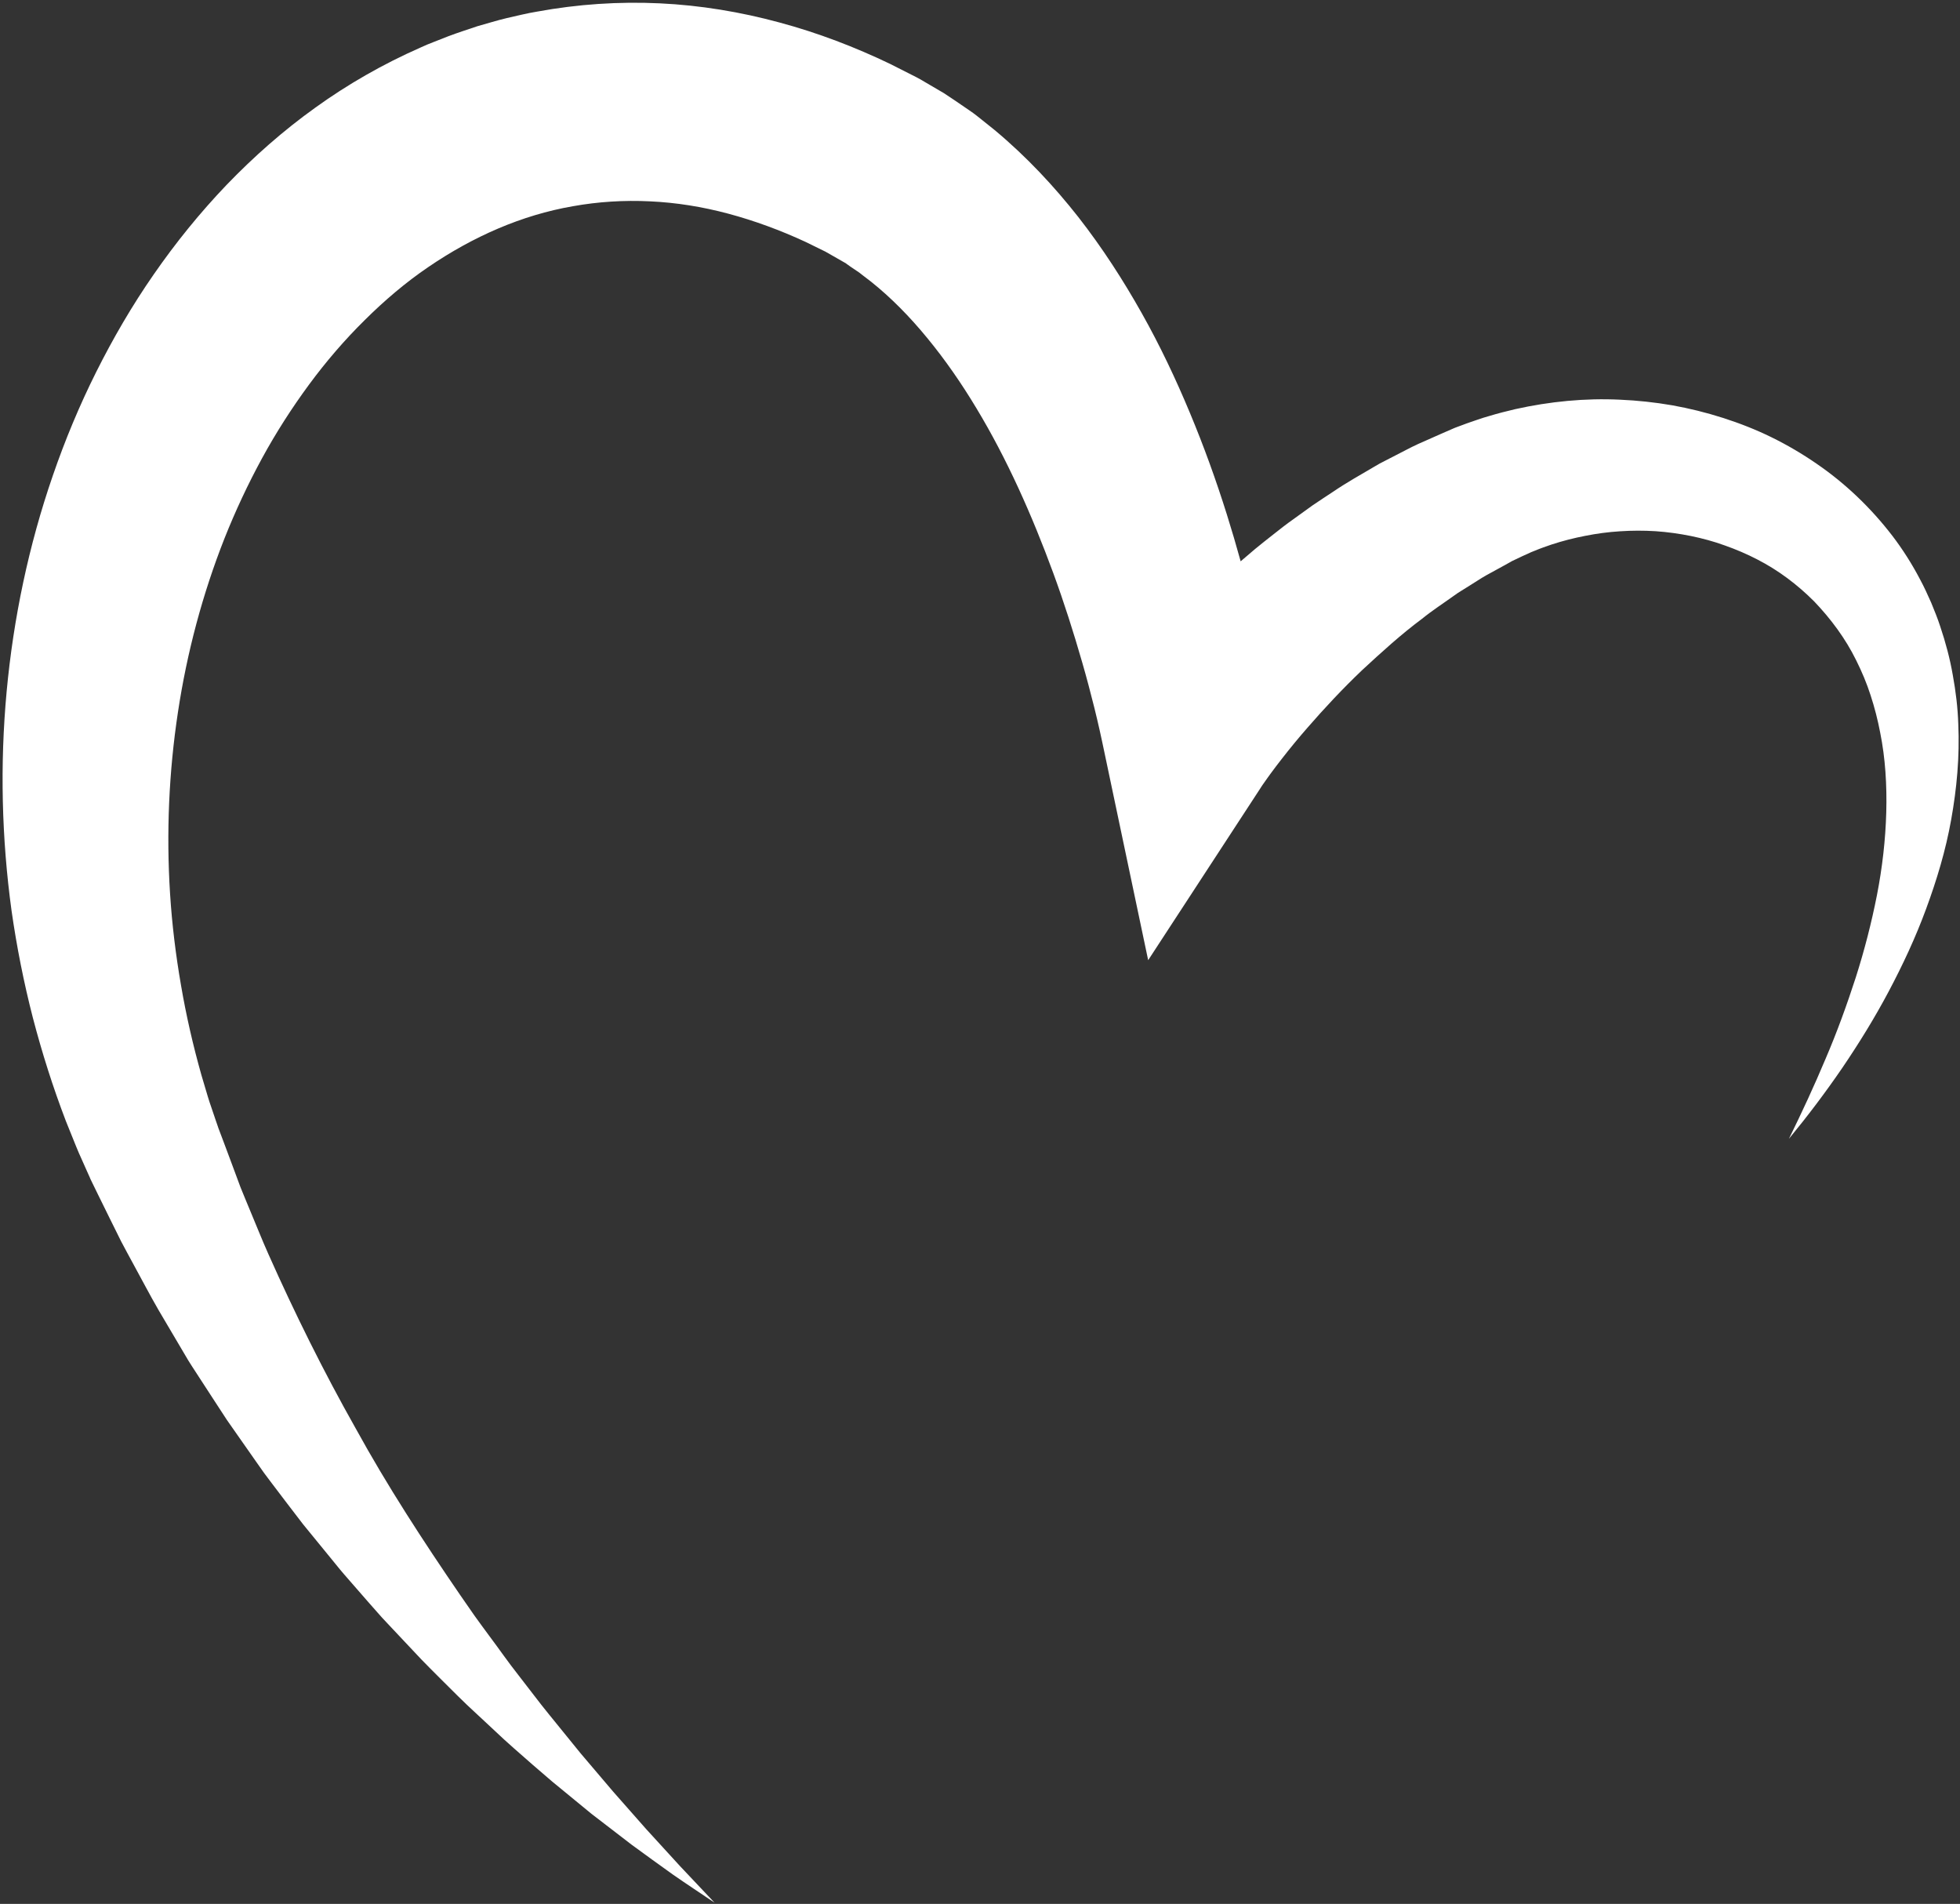 <svg xmlns="http://www.w3.org/2000/svg" xmlns:xlink="http://www.w3.org/1999/xlink" width="416" zoomAndPan="magnify" viewBox="0 0 312 303" height="404" preserveAspectRatio="xMidYMid meet" version="1.0"><rect x="0" y="0" width="312" height="303" fill="#333333" stroke="none"/><defs><g/><clipPath id="0b0da344e0"><path d="M 0 0.18 L 312 0.18 L 312 303 L 0 303 Z M 0 0.18 " clip-rule="nonzero"/></clipPath></defs><g clip-path="url(#0b0da344e0)"><path fill="#ffffff" d="M 311.727 115.246 C 311.645 112.66 311.332 110.051 310.855 107.449 C 310.406 104.848 309.715 102.254 308.855 99.703 C 308.441 98.418 307.926 97.168 307.41 95.906 C 306.855 94.668 306.301 93.422 305.645 92.215 C 304.375 89.789 302.898 87.449 301.219 85.254 C 297.848 80.867 293.781 76.953 289.188 73.809 C 286.898 72.227 284.492 70.816 281.996 69.59 C 279.496 68.363 276.902 67.348 274.258 66.504 C 271.609 65.656 268.906 64.988 266.172 64.5 C 263.434 64.027 260.66 63.73 257.879 63.609 C 252.312 63.34 246.699 63.895 241.211 65.113 C 239.844 65.441 238.477 65.773 237.125 66.188 L 236.109 66.488 L 235.012 66.855 L 233.922 67.23 L 233.398 67.414 L 232.992 67.566 L 232.168 67.871 L 231.762 68.023 L 231.559 68.102 L 231.453 68.145 L 231.133 68.285 L 229.332 69.07 L 225.734 70.664 C 224.543 71.207 223.41 71.836 222.246 72.422 L 220.508 73.316 L 219.637 73.766 L 218.801 74.25 C 216.574 75.559 214.293 76.836 212.172 78.281 C 211.105 78.996 210.012 79.688 208.953 80.418 L 205.832 82.668 C 204.777 83.406 203.781 84.195 202.777 84.988 C 201.781 85.785 200.758 86.559 199.781 87.379 C 199.012 88.02 198.25 88.676 197.492 89.332 C 196.809 86.848 196.078 84.371 195.305 81.906 C 193.594 76.457 191.645 71.047 189.406 65.688 C 187.172 60.332 184.66 55.008 181.727 49.805 C 178.797 44.598 175.5 39.473 171.66 34.555 C 167.809 29.656 163.422 24.945 158.348 20.711 L 156.406 19.156 C 155.75 18.637 155.152 18.129 154.332 17.582 L 152.012 15.996 L 150.254 14.824 L 149.816 14.57 L 148.09 13.559 L 147.23 13.055 L 146.801 12.801 L 146.582 12.672 C 145.492 12.074 146.207 12.473 145.934 12.32 L 145.805 12.254 L 141.684 10.168 C 136.109 7.492 130.223 5.23 124.074 3.578 C 117.934 1.91 111.527 0.836 105.023 0.531 C 98.523 0.223 91.938 0.664 85.5 1.848 C 83.883 2.105 82.301 2.52 80.703 2.871 C 79.113 3.246 77.555 3.738 75.984 4.176 C 74.441 4.699 72.891 5.191 71.371 5.766 L 69.105 6.656 L 67.977 7.105 L 66.867 7.598 C 60.949 10.207 55.363 13.41 50.223 17.109 C 45.074 20.793 40.375 24.957 36.082 29.41 C 31.805 33.879 27.945 38.66 24.488 43.648 C 21.02 48.633 17.992 53.855 15.312 59.203 C 12.633 64.555 10.348 70.059 8.418 75.66 C 4.551 86.852 2.137 98.43 1.055 110.07 C -0.02 121.711 0.262 133.422 1.836 144.914 C 2.656 150.656 3.781 156.344 5.223 161.941 C 6.68 167.527 8.426 173.027 10.484 178.406 L 12.156 182.547 C 12.438 183.27 12.707 183.828 12.98 184.445 L 13.793 186.273 L 14.203 187.184 L 14.305 187.414 L 14.422 187.695 L 14.48 187.809 L 14.707 188.277 L 15.617 190.141 L 17.449 193.863 L 19.289 197.574 C 19.93 198.801 20.598 200.012 21.254 201.227 C 22.582 203.645 23.852 206.098 25.23 208.477 L 29.434 215.598 C 30.113 216.793 30.887 217.934 31.633 219.09 L 33.883 222.551 L 36.133 226 L 38.496 229.375 L 40.855 232.742 L 42.039 234.422 L 43.273 236.066 C 44.922 238.254 46.59 240.426 48.254 242.594 L 53.441 248.941 C 54.293 250.012 55.195 251.035 56.094 252.062 L 58.781 255.141 C 59.695 256.156 60.566 257.199 61.512 258.184 L 64.309 261.156 L 67.105 264.125 C 68.043 265.105 69.02 266.055 69.973 267.02 C 71.898 268.934 73.797 270.867 75.805 272.695 L 78.777 275.465 C 79.766 276.387 80.746 277.316 81.773 278.203 C 83.801 279.988 85.832 281.777 87.891 283.52 L 94.145 288.656 L 100.547 293.578 C 102.715 295.18 104.91 296.742 107.086 298.309 C 109.285 299.84 111.527 301.305 113.75 302.809 L 108.23 296.965 L 102.836 291.066 L 97.562 285.082 L 92.41 279.02 L 87.41 272.863 C 86.566 271.848 85.77 270.793 84.961 269.75 L 82.547 266.621 C 80.91 264.559 79.418 262.383 77.84 260.285 C 77.066 259.219 76.273 258.18 75.516 257.105 L 73.273 253.871 C 67.344 245.223 61.648 236.473 56.641 227.363 C 51.527 218.312 46.934 209.031 42.738 199.617 C 41.684 197.266 40.746 194.863 39.746 192.496 C 39.258 191.305 38.75 190.121 38.277 188.93 L 36.934 185.312 L 35.586 181.703 L 34.906 179.906 L 34.691 179.34 C 34.809 179.637 34.703 179.355 34.719 179.391 L 34.637 179.152 L 34.312 178.211 L 33.668 176.312 C 33.465 175.699 33.215 175.02 33.07 174.484 L 32.062 171.094 C 30.73 166.375 29.629 161.59 28.809 156.773 C 27.973 151.965 27.383 147.121 27.074 142.27 C 26.453 132.566 26.883 122.844 28.328 113.328 C 29.766 103.812 32.254 94.508 35.73 85.695 C 37.48 81.297 39.48 77.027 41.715 72.926 C 43.953 68.82 46.465 64.918 49.18 61.227 C 51.898 57.539 54.863 54.094 58.043 50.957 C 61.211 47.812 64.582 44.945 68.156 42.516 C 75.293 37.641 83.078 34.223 91.176 32.824 C 95.219 32.098 99.332 31.84 103.469 32.043 C 107.609 32.23 111.781 32.895 115.926 34.004 C 120.066 35.113 124.188 36.625 128.246 38.504 L 131.273 39.988 L 131.344 40.02 L 131.59 40.16 L 132.457 40.652 L 134.191 41.645 L 134.617 41.883 L 134.855 42.062 L 135.336 42.406 C 135.656 42.633 135.984 42.855 136.316 43.07 C 136.621 43.242 137.043 43.586 137.438 43.895 L 138.633 44.809 C 141.793 47.328 144.801 50.375 147.598 53.789 C 150.406 57.199 153.027 60.965 155.434 64.977 C 160.277 72.996 164.27 81.961 167.676 91.234 C 169.379 95.879 170.891 100.629 172.27 105.418 C 172.965 107.809 173.598 110.223 174.199 112.625 C 174.496 113.824 174.781 115.031 175.047 116.215 L 175.434 117.988 L 175.77 119.57 L 182.77 152.809 L 200.668 125.395 C 200.703 125.336 200.707 125.32 200.773 125.227 L 200.957 124.949 L 201.359 124.379 C 201.648 123.977 201.914 123.578 202.223 123.168 C 202.824 122.348 203.441 121.531 204.09 120.707 C 205.363 119.066 206.707 117.441 208.094 115.852 C 210.855 112.668 213.758 109.578 216.805 106.672 C 219.891 103.816 223.008 100.973 226.34 98.496 C 227.965 97.172 229.699 96.059 231.383 94.848 L 232.016 94.402 L 232.664 93.992 L 233.973 93.176 C 234.848 92.645 235.703 92.051 236.59 91.555 L 239.273 90.086 L 240.609 89.344 L 240.656 89.324 C 240.574 89.359 240.891 89.211 240.484 89.395 L 240.582 89.344 L 240.777 89.25 L 241.172 89.066 L 241.961 88.691 L 242.352 88.504 L 242.648 88.371 L 243.191 88.129 L 243.727 87.879 L 244.363 87.625 C 245.215 87.266 246.086 86.973 246.957 86.668 C 248.715 86.09 250.516 85.629 252.344 85.277 C 254.172 84.914 256.027 84.664 257.902 84.551 C 259.773 84.426 261.66 84.422 263.543 84.539 C 265.418 84.668 267.289 84.926 269.133 85.297 C 270.98 85.676 272.805 86.164 274.566 86.809 C 276.34 87.434 278.074 88.172 279.742 89.039 C 283.094 90.762 286.129 93.043 288.805 95.734 C 291.418 98.473 293.758 101.582 295.496 105.129 C 296.371 106.887 297.152 108.73 297.77 110.656 C 298.398 112.574 298.91 114.562 299.297 116.602 C 300.117 120.672 300.379 124.949 300.262 129.285 C 300.141 133.625 299.641 138.039 298.785 142.43 C 297.922 146.82 296.793 151.223 295.402 155.578 C 293.992 159.922 292.422 164.27 290.594 168.52 C 288.801 172.797 286.836 177.027 284.766 181.238 C 287.746 177.617 290.582 173.867 293.25 169.969 C 295.902 166.066 298.402 162.02 300.641 157.801 C 302.879 153.582 304.926 149.211 306.605 144.645 C 308.289 140.086 309.723 135.355 310.598 130.434 C 311.48 125.516 311.961 120.43 311.727 115.246 " fill-opacity="1" fill-rule="nonzero"/></g><g fill="#ffffff" fill-opacity="1"><g transform="translate(115.798, 43.425)"><g><path d="M 12.609 -12.156 C 12.609 -13.094 12.938 -13.891 13.594 -14.547 C 14.258 -15.211 15.062 -15.547 16 -15.547 C 16.938 -15.547 17.734 -15.211 18.391 -14.547 C 19.055 -13.891 19.391 -13.094 19.391 -12.156 C 19.391 -11.219 19.055 -10.414 18.391 -9.75 C 17.734 -9.094 16.938 -8.766 16 -8.766 C 15.062 -8.766 14.258 -9.094 13.594 -9.75 C 12.938 -10.414 12.609 -11.219 12.609 -12.156 Z M 12.609 -12.156 "/></g></g></g></svg>